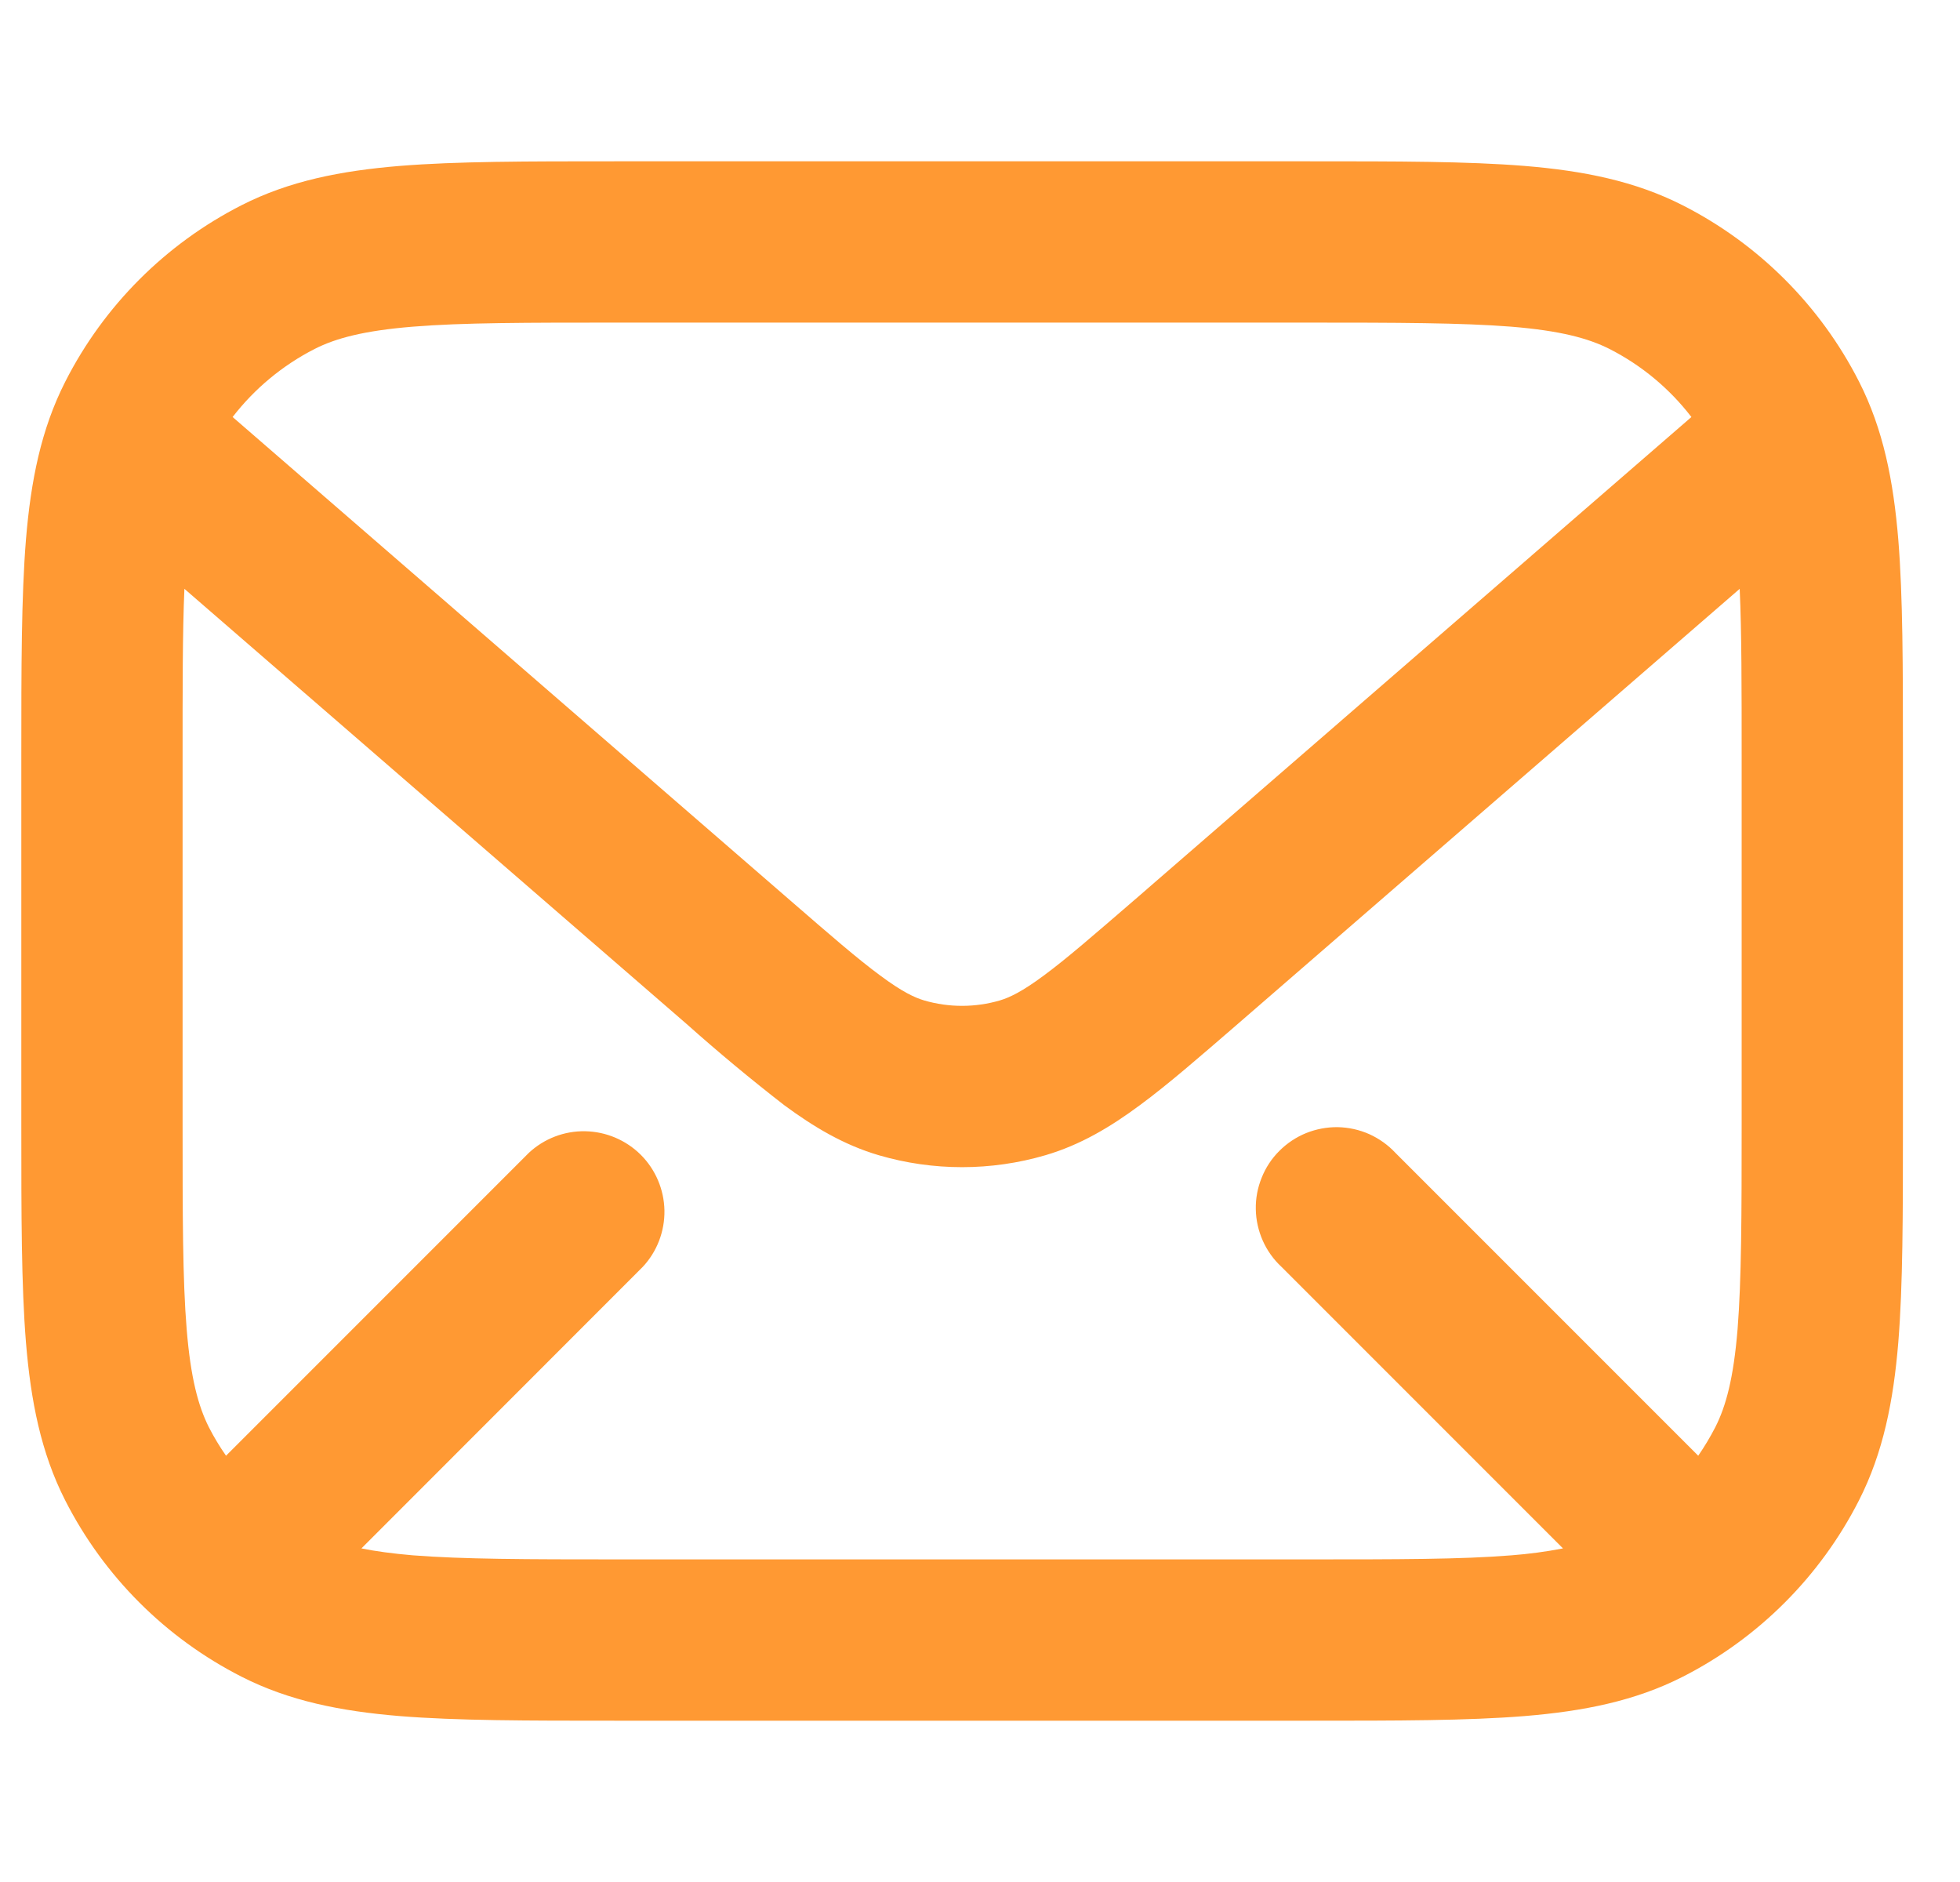<?xml version="1.0" encoding="UTF-8"?>
<svg xmlns="http://www.w3.org/2000/svg" width="25" height="24" viewBox="0 0 25 24" fill="none">
  <g clip-path="url(#clip0_3744_116)">
    <path d="M7.84 2.057H16.704C17.819 2.057 18.719 2.057 19.447 2.116C20.196 2.178 20.854 2.308 21.463 2.618C22.432 3.111 23.219 3.898 23.712 4.866C24.022 5.475 24.151 6.133 24.213 6.882C24.272 7.61 24.272 8.51 24.272 9.625V14.375C24.272 15.49 24.272 16.39 24.213 17.118C24.151 17.867 24.021 18.525 23.711 19.134C23.218 20.102 22.431 20.89 21.463 21.383C20.854 21.693 20.196 21.822 19.447 21.884C18.719 21.943 17.819 21.943 16.704 21.943H7.84C6.725 21.943 5.825 21.943 5.097 21.884C4.348 21.822 3.69 21.692 3.081 21.382C2.112 20.889 1.325 20.102 0.832 19.134C0.522 18.525 0.393 17.867 0.331 17.118C0.272 16.39 0.272 15.49 0.272 14.375V9.625C0.272 8.51 0.272 7.61 0.331 6.882C0.393 6.133 0.523 5.475 0.833 4.866C1.326 3.897 2.113 3.11 3.081 2.617C3.69 2.307 4.348 2.178 5.097 2.116C5.825 2.057 6.725 2.057 7.84 2.057ZM5.264 4.166C4.641 4.217 4.283 4.313 4.013 4.45C3.602 4.66 3.245 4.958 2.967 5.318L10.071 11.475C10.592 11.927 10.939 12.228 11.227 12.44C11.504 12.646 11.663 12.721 11.788 12.758C12.103 12.85 12.438 12.85 12.753 12.758C12.877 12.721 13.037 12.646 13.314 12.44C13.602 12.228 13.949 11.926 14.472 11.475L21.574 5.318C21.295 4.955 20.938 4.658 20.529 4.45C20.258 4.313 19.9 4.217 19.277 4.166C18.644 4.116 17.828 4.114 16.659 4.114H7.883C6.715 4.114 5.899 4.114 5.264 4.166ZM2.329 9.669V14.331C2.329 15.501 2.329 16.316 2.381 16.951C2.432 17.572 2.528 17.93 2.665 18.202C2.729 18.327 2.802 18.448 2.883 18.564L6.745 14.702C6.94 14.52 7.198 14.421 7.464 14.426C7.731 14.431 7.985 14.539 8.174 14.727C8.362 14.915 8.47 15.17 8.475 15.436C8.479 15.703 8.381 15.96 8.199 16.155L4.61 19.746C4.788 19.782 5.007 19.812 5.265 19.834C5.899 19.884 6.715 19.886 7.883 19.886H16.66C17.829 19.886 18.645 19.886 19.28 19.834C19.5 19.817 19.719 19.788 19.936 19.746L16.345 16.155C16.244 16.061 16.163 15.948 16.107 15.822C16.051 15.695 16.02 15.559 16.018 15.421C16.015 15.283 16.041 15.146 16.093 15.018C16.144 14.89 16.221 14.773 16.319 14.676C16.417 14.578 16.533 14.501 16.661 14.449C16.789 14.398 16.926 14.372 17.064 14.374C17.203 14.377 17.339 14.407 17.465 14.463C17.591 14.52 17.705 14.601 17.799 14.702L21.661 18.564C21.741 18.448 21.814 18.326 21.879 18.2C22.016 17.93 22.112 17.572 22.163 16.95C22.213 16.316 22.215 15.501 22.215 14.331V9.669C22.215 8.763 22.215 8.069 22.19 7.509L15.791 13.055C15.306 13.474 14.9 13.828 14.54 14.093C14.165 14.371 13.783 14.6 13.334 14.732C12.64 14.935 11.903 14.935 11.209 14.732C10.761 14.6 10.379 14.371 10.002 14.093C9.574 13.761 9.158 13.415 8.754 13.055L2.352 7.509C2.328 8.071 2.329 8.763 2.329 9.669Z" fill="#FF9933"></path>
  </g>
  <defs>
    <clipPath id="clip0_3744_116">
      <rect width="24" height="24" fill="white" transform="translate(0.272)"></rect>
    </clipPath>
  </defs>
</svg>
